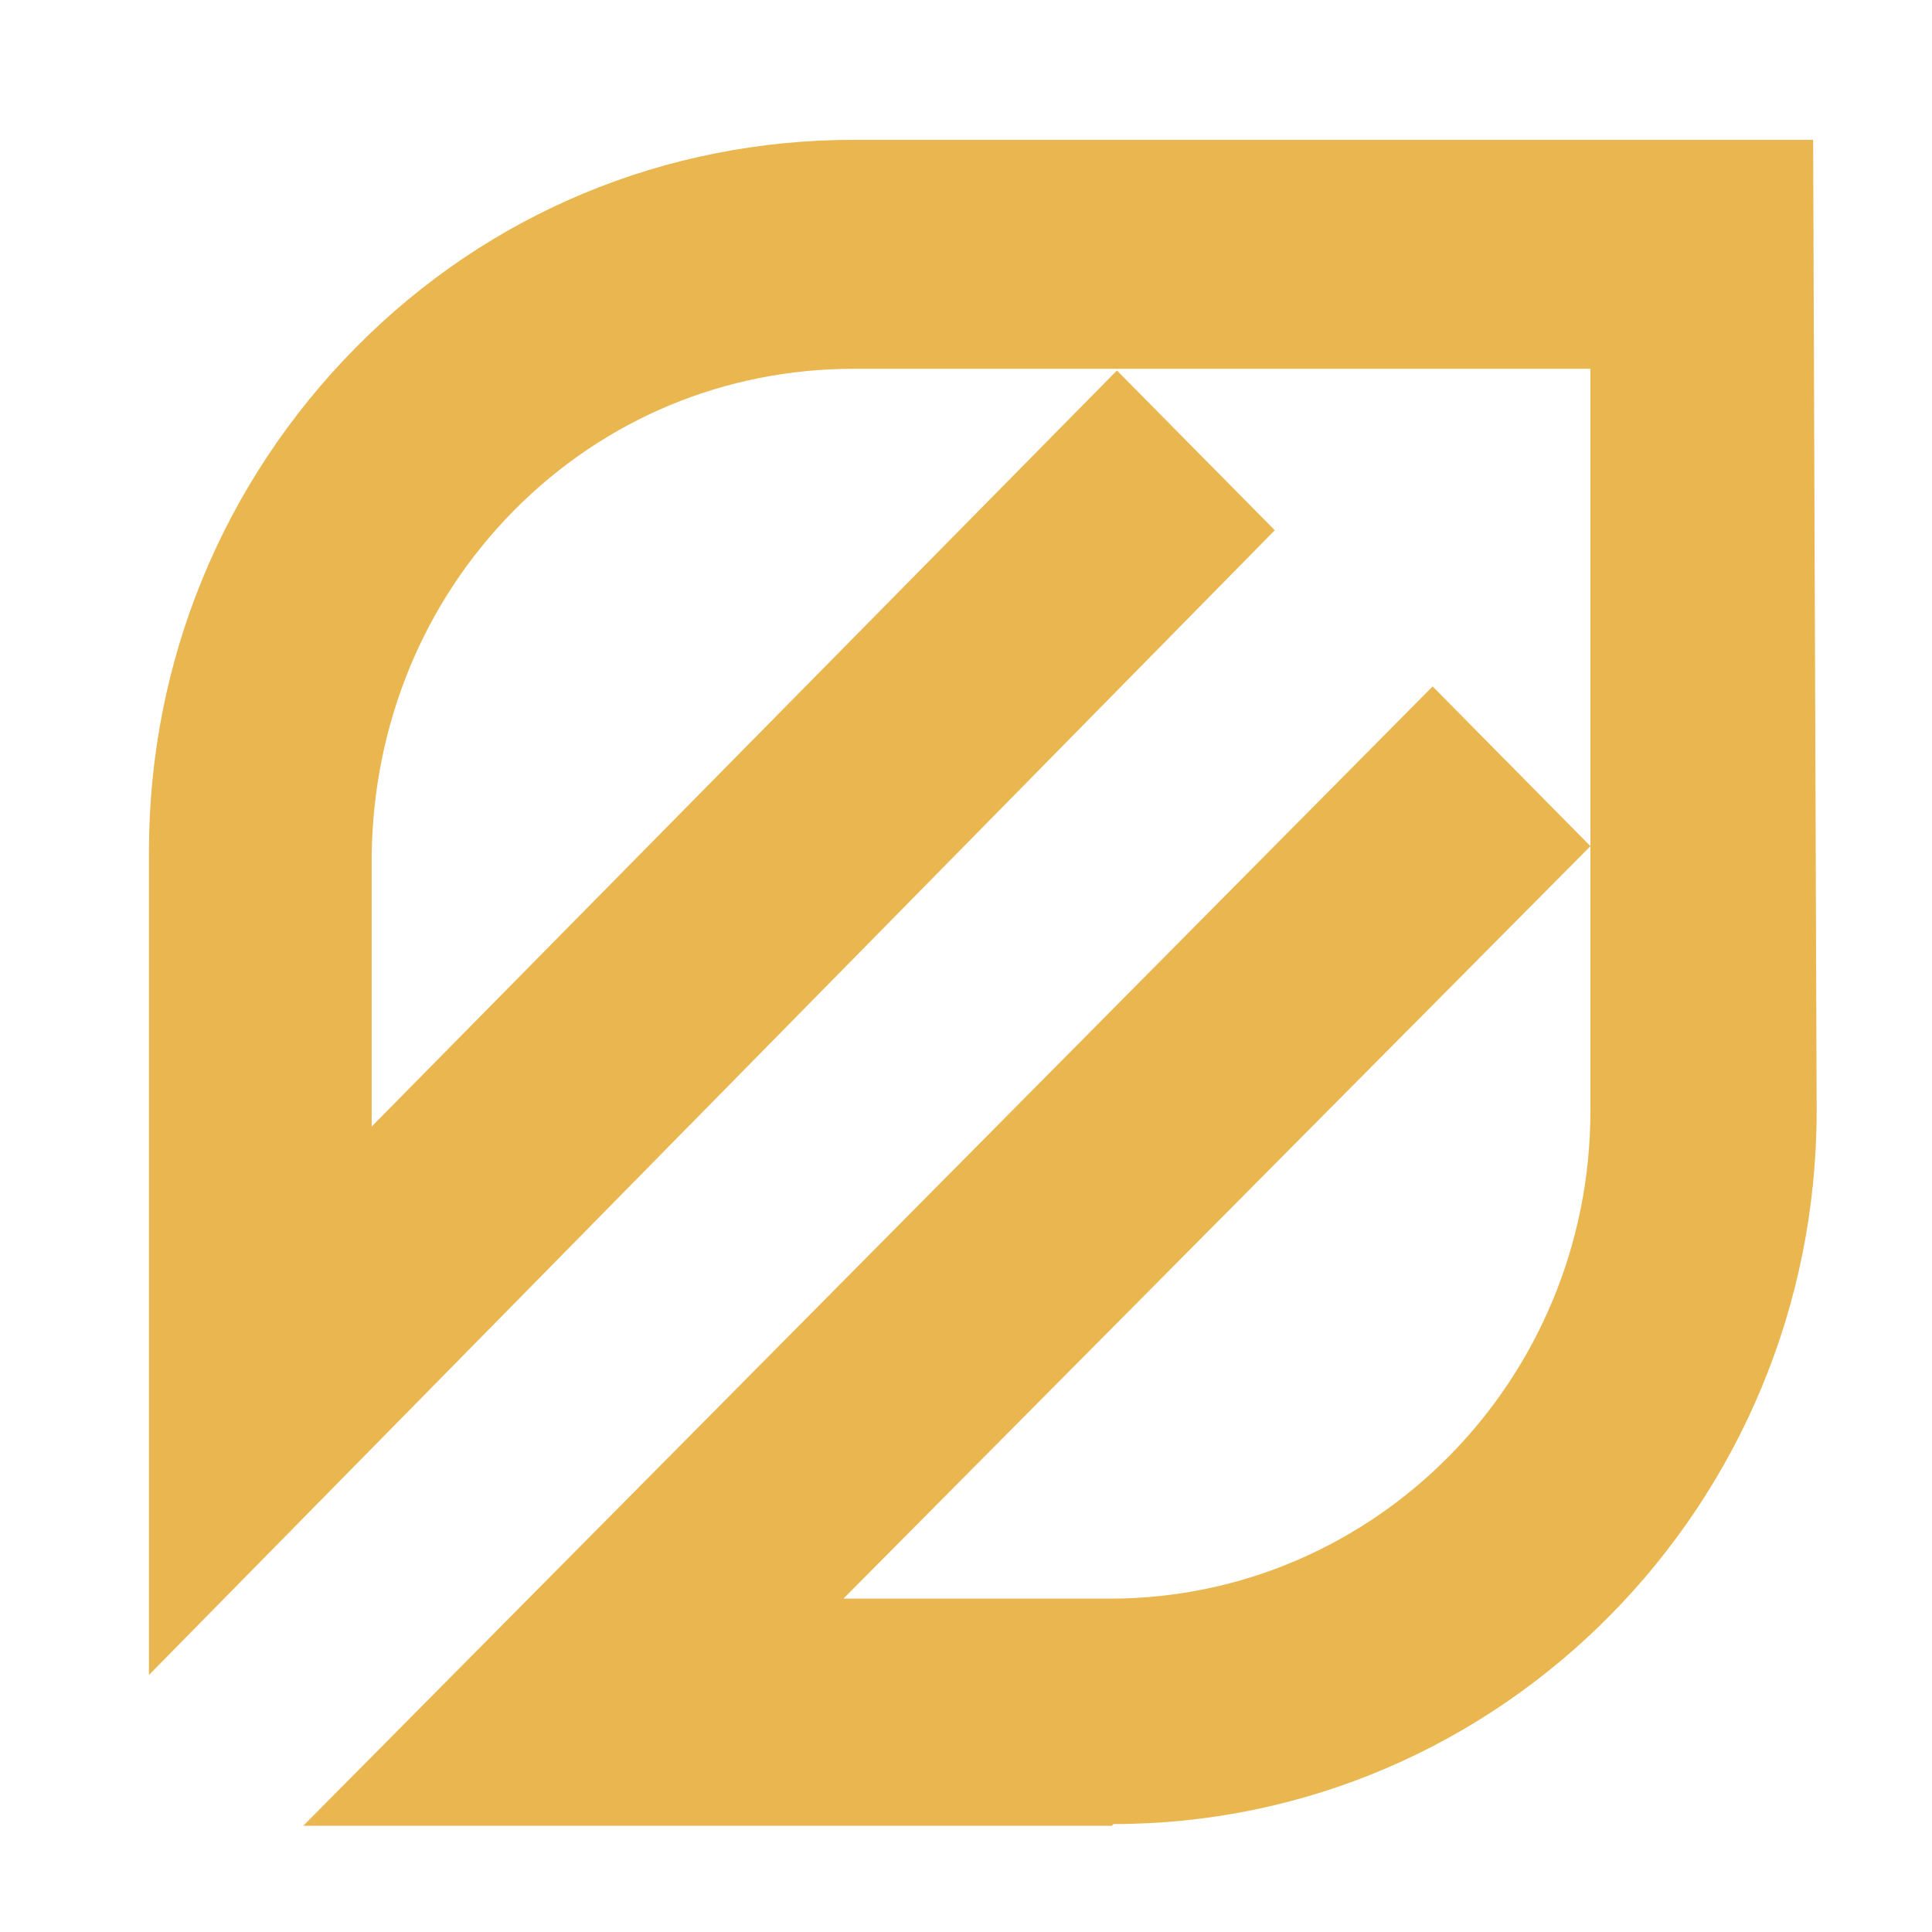 <svg
  height="100%"
  viewBox="0 0 40 40"
  fill="none"
  xmlns="http://www.w3.org/2000/svg"
>
  <path d="M23.017 37.801H6.279L29.661 14.212L32.928 17.519L17.462 33.098H22.98C28.463 33.098 32.928 28.579 32.928 22.994V7.635H17.679C15.029 7.635 12.524 8.663 10.636 10.574C8.748 12.485 7.731 15.02 7.695 17.702V23.324L23.125 7.671L26.393 10.978L3.084 34.678V17.629C3.084 13.697 4.609 9.986 7.368 7.194C10.127 4.401 13.794 2.895 17.679 2.895H37.539L37.612 22.994C37.612 31.151 31.077 37.765 23.053 37.765L23.017 37.801Z" fill="#E9B650"></path>
</svg>